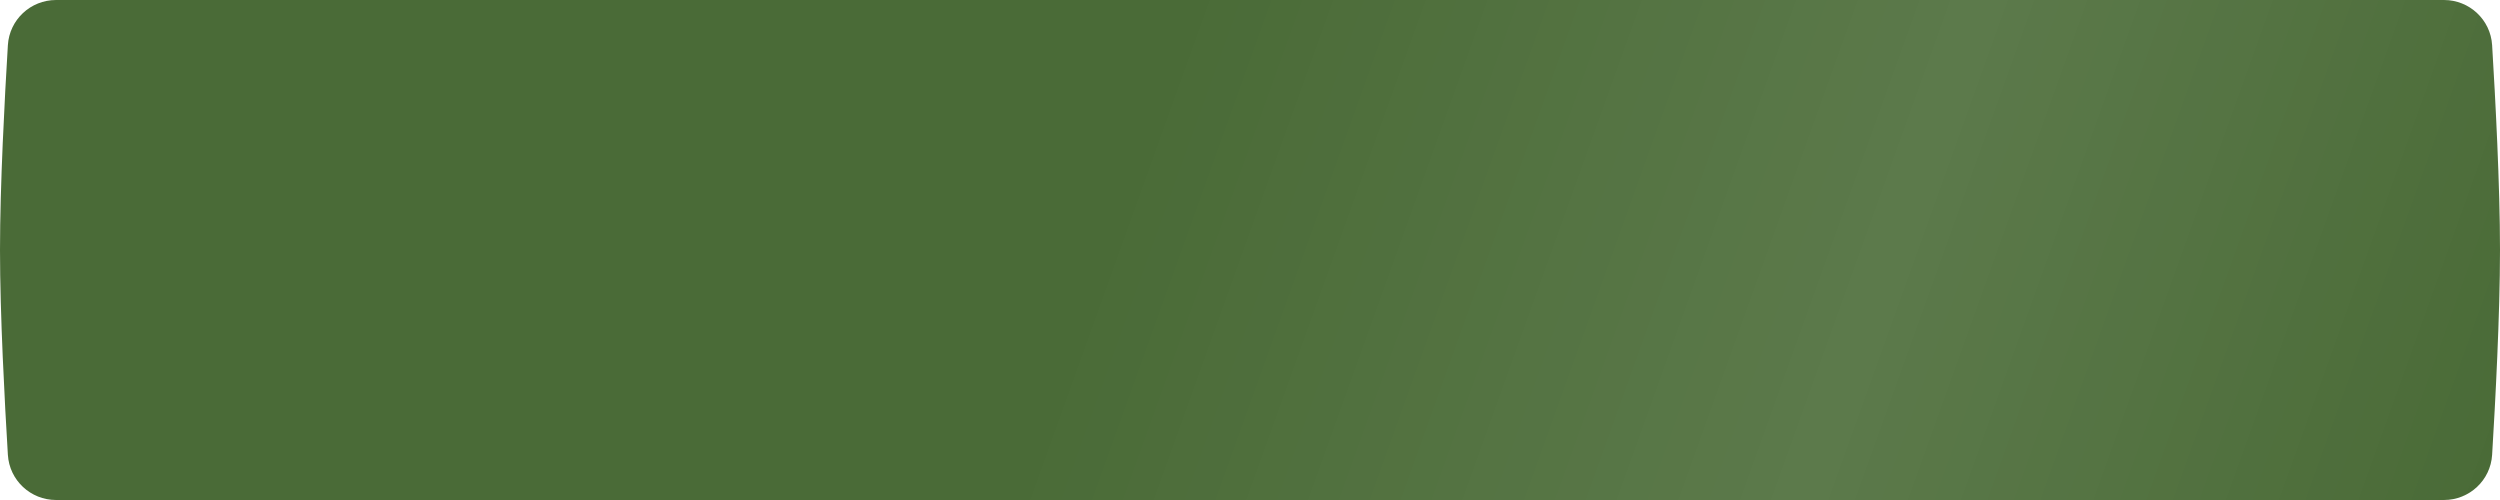 <?xml version="1.0" encoding="UTF-8"?> <svg xmlns="http://www.w3.org/2000/svg" width="360" height="72" viewBox="0 0 360 72" fill="none"><g filter="url(#filter0_ii_468_38)"><path d="M1.134 6.506C1.357 2.839 4.402 0 8.076 0H351.924C355.598 0 358.644 2.839 358.866 6.506C359.327 14.082 360 26.739 360 36C360 45.261 359.327 57.918 358.866 65.494C358.644 69.161 355.598 72 351.924 72H8.076C4.402 72 1.357 69.161 1.134 65.494C0.673 57.918 0 45.261 0 36C0 26.739 0.673 14.082 1.134 6.506Z" fill="#4A6B37"></path><path d="M1.134 6.506C1.357 2.839 4.402 0 8.076 0H351.924C355.598 0 358.644 2.839 358.866 6.506C359.327 14.082 360 26.739 360 36C360 45.261 359.327 57.918 358.866 65.494C358.644 69.161 355.598 72 351.924 72H8.076C4.402 72 1.357 69.161 1.134 65.494C0.673 57.918 0 45.261 0 36C0 26.739 0.673 14.082 1.134 6.506Z" fill="url(#paint0_linear_468_38)" fill-opacity="0.1"></path></g><defs><filter id="filter0_ii_468_38" x="0" y="-3.592" width="360" height="79.184" filterUnits="userSpaceOnUse" color-interpolation-filters="sRGB"><feFlood flood-opacity="0" result="BackgroundImageFix"></feFlood><feBlend mode="normal" in="SourceGraphic" in2="BackgroundImageFix" result="shape"></feBlend><feColorMatrix in="SourceAlpha" type="matrix" values="0 0 0 0 0 0 0 0 0 0 0 0 0 0 0 0 0 0 127 0" result="hardAlpha"></feColorMatrix><feOffset dy="3.592"></feOffset><feGaussianBlur stdDeviation="1.796"></feGaussianBlur><feComposite in2="hardAlpha" operator="arithmetic" k2="-1" k3="1"></feComposite><feColorMatrix type="matrix" values="0 0 0 0 1 0 0 0 0 1 0 0 0 0 1 0 0 0 0.25 0"></feColorMatrix><feBlend mode="normal" in2="shape" result="effect1_innerShadow_468_38"></feBlend><feColorMatrix in="SourceAlpha" type="matrix" values="0 0 0 0 0 0 0 0 0 0 0 0 0 0 0 0 0 0 127 0" result="hardAlpha"></feColorMatrix><feOffset dy="-3.592"></feOffset><feGaussianBlur stdDeviation="1.796"></feGaussianBlur><feComposite in2="hardAlpha" operator="arithmetic" k2="-1" k3="1"></feComposite><feColorMatrix type="matrix" values="0 0 0 0 1 0 0 0 0 1 0 0 0 0 1 0 0 0 0.25 0"></feColorMatrix><feBlend mode="normal" in2="effect1_innerShadow_468_38" result="effect2_innerShadow_468_38"></feBlend></filter><linearGradient id="paint0_linear_468_38" x1="180.389" y1="-23.4" x2="366.969" y2="43.589" gradientUnits="userSpaceOnUse"><stop stop-color="white" stop-opacity="0"></stop><stop offset="0.538" stop-color="white"></stop><stop offset="1" stop-color="white" stop-opacity="0"></stop></linearGradient></defs></svg> 